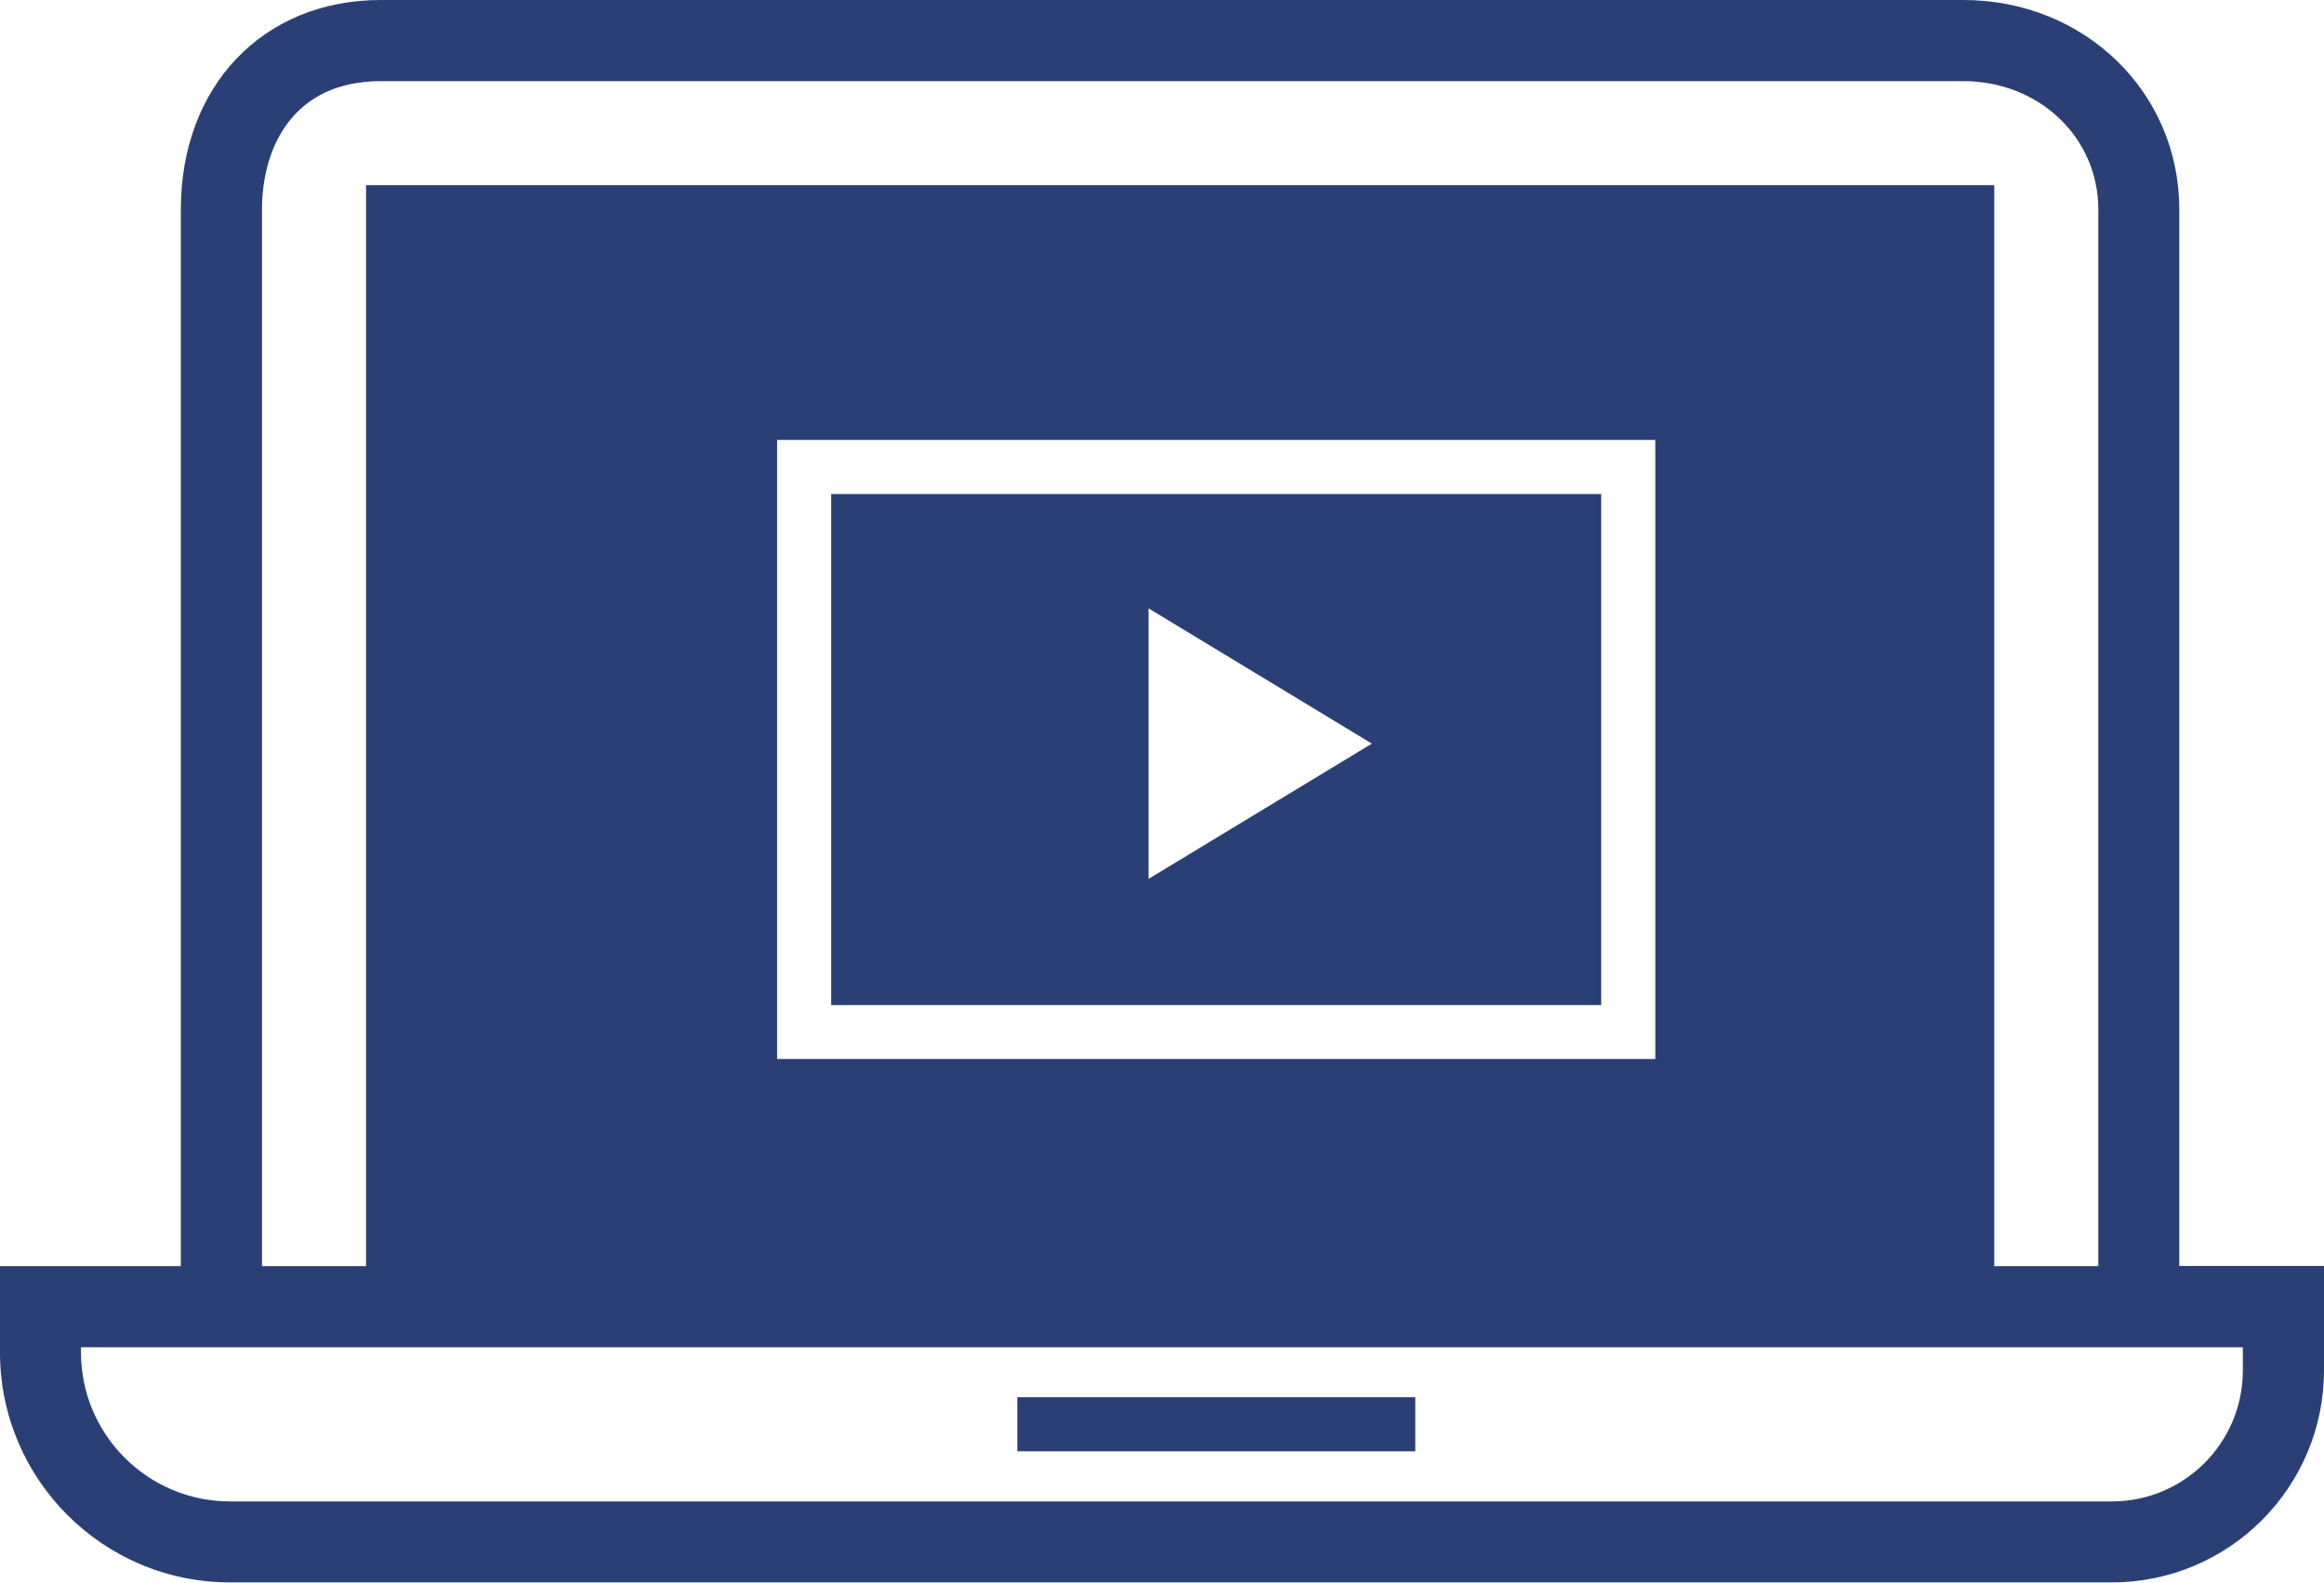 <?xml version="1.0" encoding="UTF-8"?>
<svg id="Layer_2" data-name="Layer 2" xmlns="http://www.w3.org/2000/svg" viewBox="0 0 128 87.17">
  <defs>
    <style>
      .cls-1 {
        stroke-width: 0px;
      }
    </style>
  </defs>
  <g id="Layer_1-2" data-name="Layer 1">
    <g id="_3" data-name="3">
      <path class="cls-1" d="M120.03,69.74V11.54c0-6.48-5.23-11.54-11.9-11.54H20.97c-6.48,0-11.01,4.74-11.01,11.54v58.2H0v4.75c0,6.99,5.67,12.67,12.67,12.67h103.65c6.45,0,11.68-5.24,11.68-11.68v-5.75h-7.97ZM14.43,11.54c0-3.42,1.71-7.07,6.54-7.07h87.17c4.17,0,7.43,3.1,7.43,7.07v58.2h-5.73V10.2H20.16v59.54h-5.73V11.54h0ZM91.17,24.23v34.1h-48.37V24.23h48.37ZM123.53,75.49c0,3.98-3.23,7.21-7.21,7.21H12.67c-4.53,0-8.21-3.68-8.21-8.21v-.28h119.07v1.28ZM77.95,79.94h-21.92v-2.98h21.92v2.98ZM45.78,27.21v28.15h42.41v-28.15h-42.41ZM63.26,48.4v-14.89l12.3,7.45-12.3,7.45Z" fill="#2A3F76"/>
    </g>
  </g>
</svg>